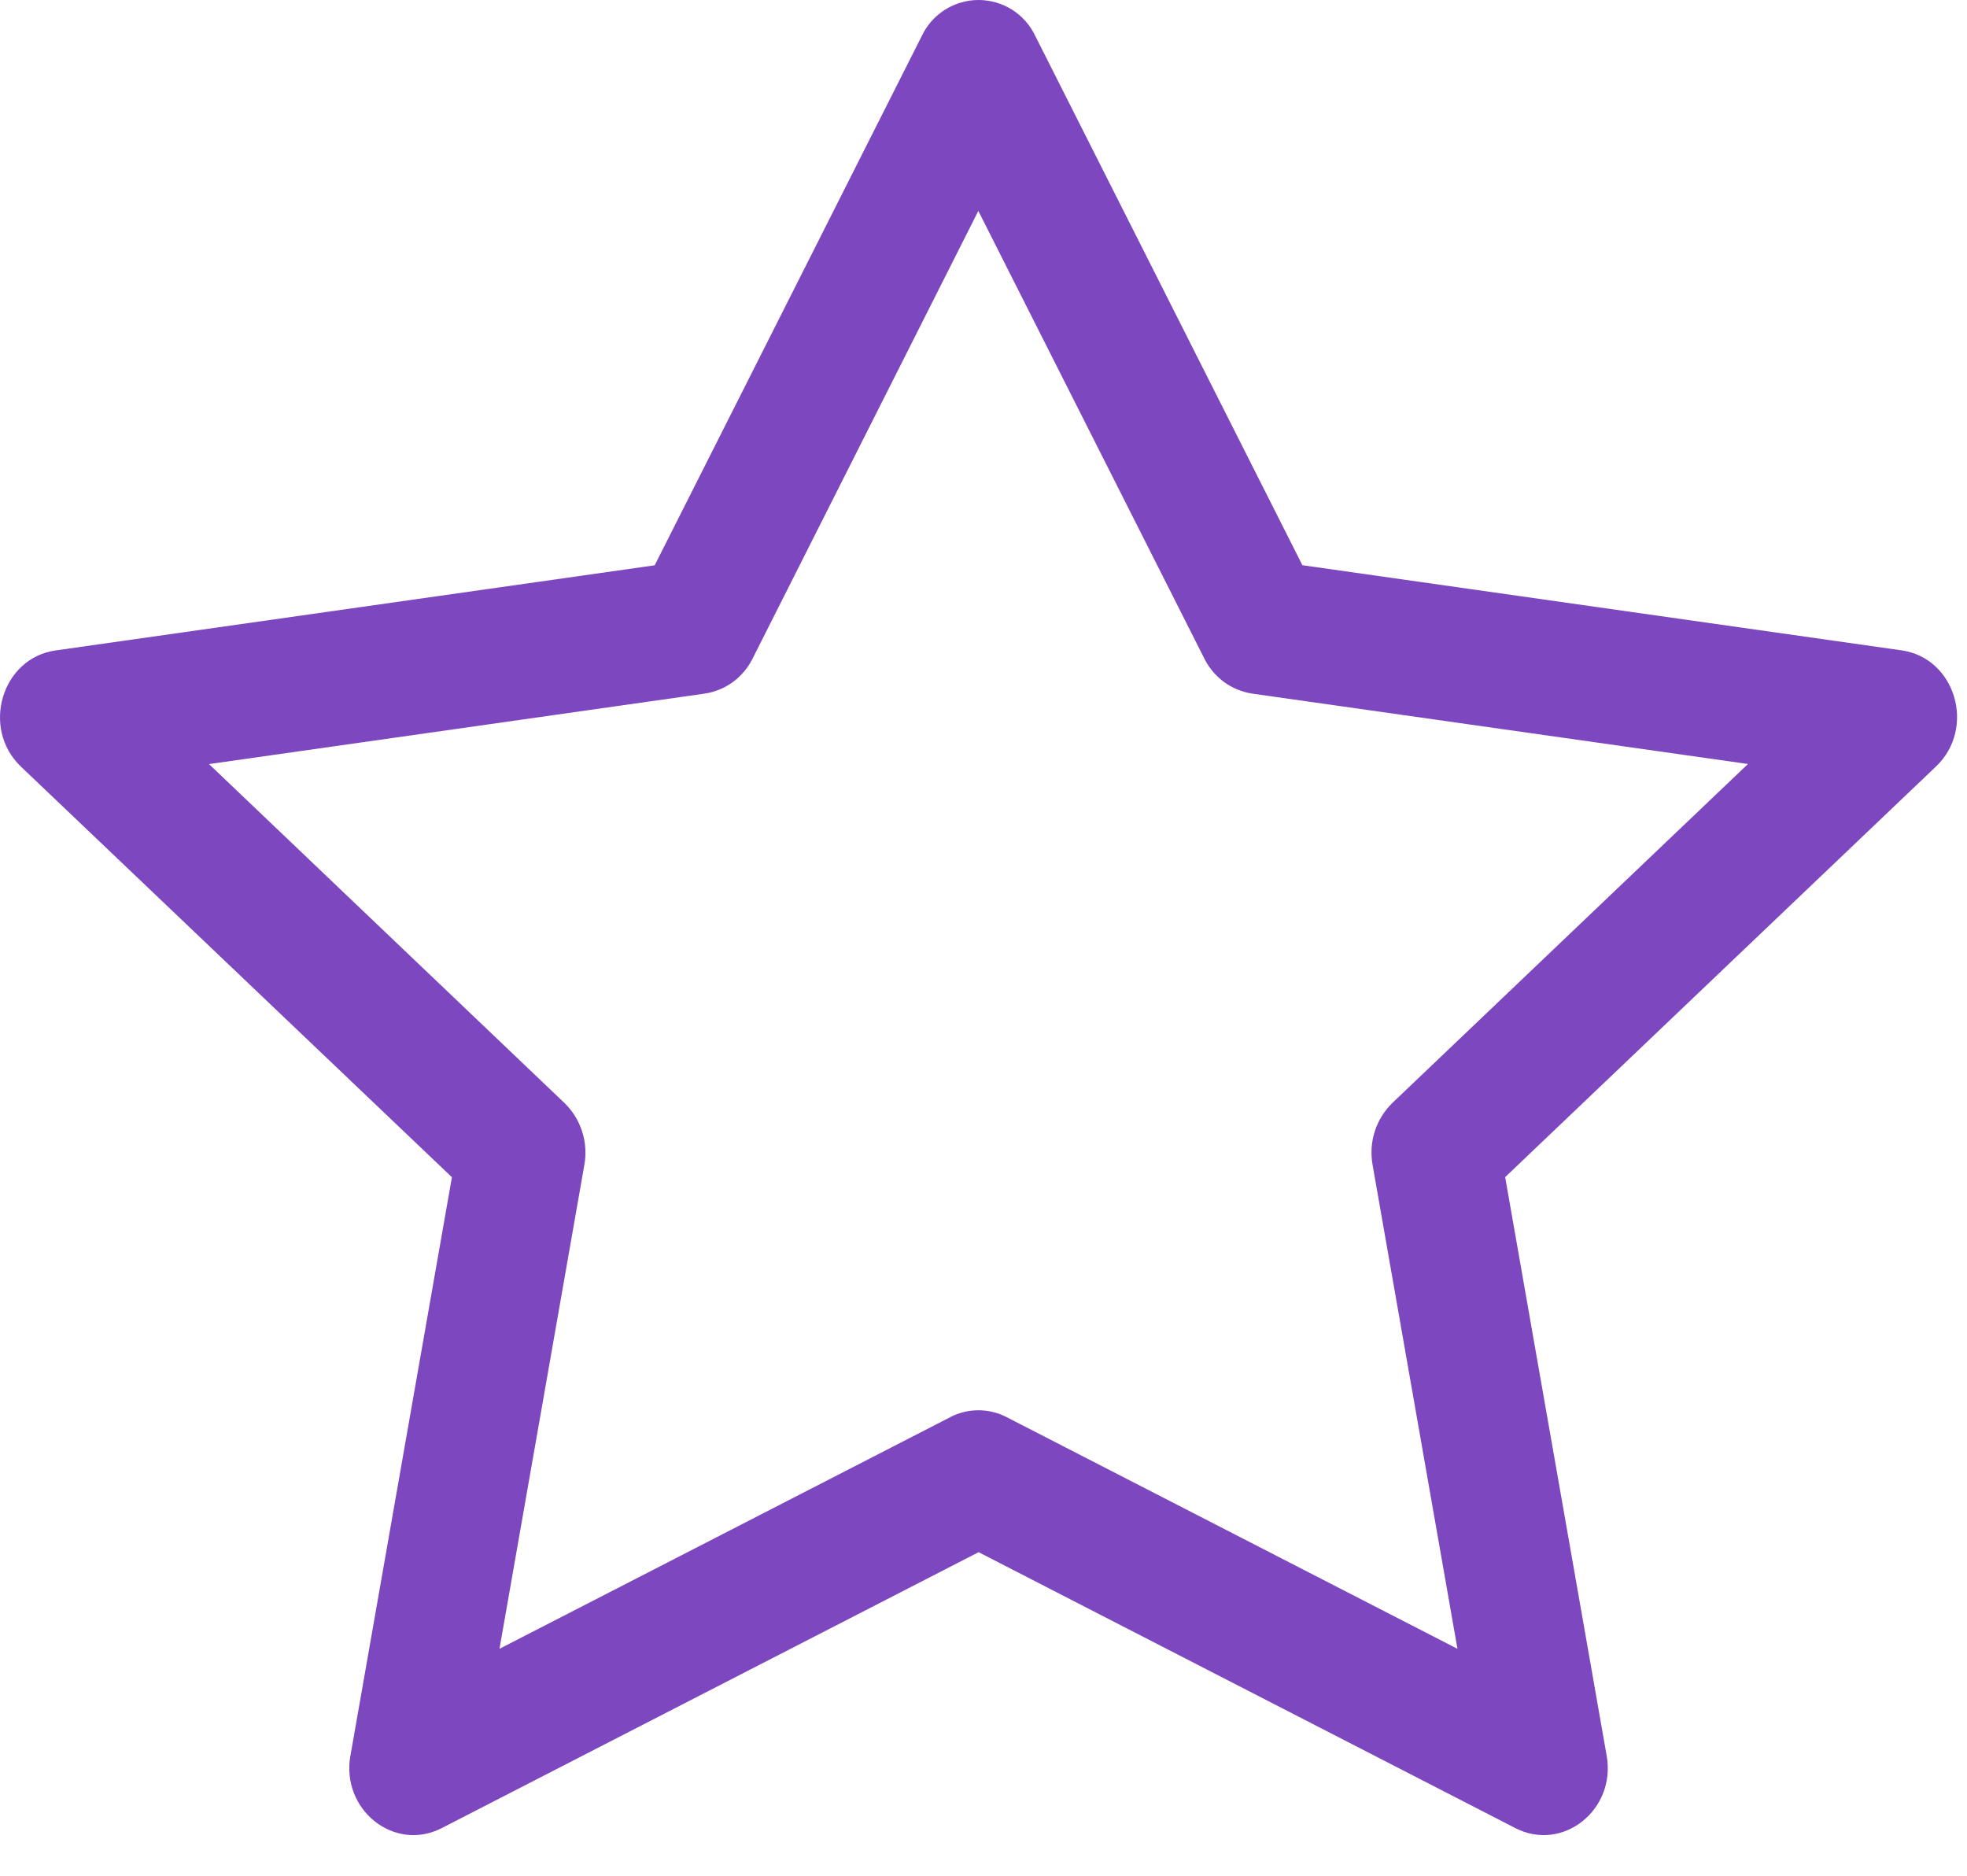 <?xml version="1.0" encoding="UTF-8"?> <svg xmlns="http://www.w3.org/2000/svg" width="43" height="41" viewBox="0 0 43 41" fill="none"> <path d="M7.66 38.373C7.451 39.56 8.622 40.488 9.654 39.959L21.393 33.927L33.129 39.959C34.161 40.488 35.332 39.56 35.123 38.376L32.904 25.729L42.321 16.755C43.204 15.915 42.749 14.38 41.567 14.215L28.471 12.354L22.631 0.784C22.52 0.549 22.344 0.351 22.125 0.212C21.905 0.074 21.651 0 21.392 0C21.132 0 20.878 0.074 20.658 0.212C20.439 0.351 20.263 0.549 20.152 0.784L14.312 12.356L1.216 14.217C0.037 14.383 -0.421 15.918 0.459 16.758L9.879 25.731L7.66 38.379V38.373ZM20.775 30.975L10.919 36.039L12.775 25.458C12.818 25.215 12.801 24.964 12.725 24.729C12.649 24.494 12.517 24.28 12.339 24.108L4.569 16.701L15.403 15.161C15.628 15.127 15.841 15.04 16.023 14.906C16.206 14.771 16.354 14.595 16.454 14.391L21.387 4.61L26.326 14.391C26.426 14.595 26.574 14.771 26.757 14.906C26.94 15.04 27.153 15.127 27.377 15.161L38.212 16.699L30.441 24.105C30.263 24.278 30.13 24.491 30.054 24.727C29.978 24.963 29.962 25.215 30.005 25.458L31.861 36.039L22.005 30.975C21.815 30.876 21.603 30.825 21.389 30.825C21.174 30.825 20.963 30.876 20.773 30.975H20.775Z" fill="#7D47BF"></path> </svg> 